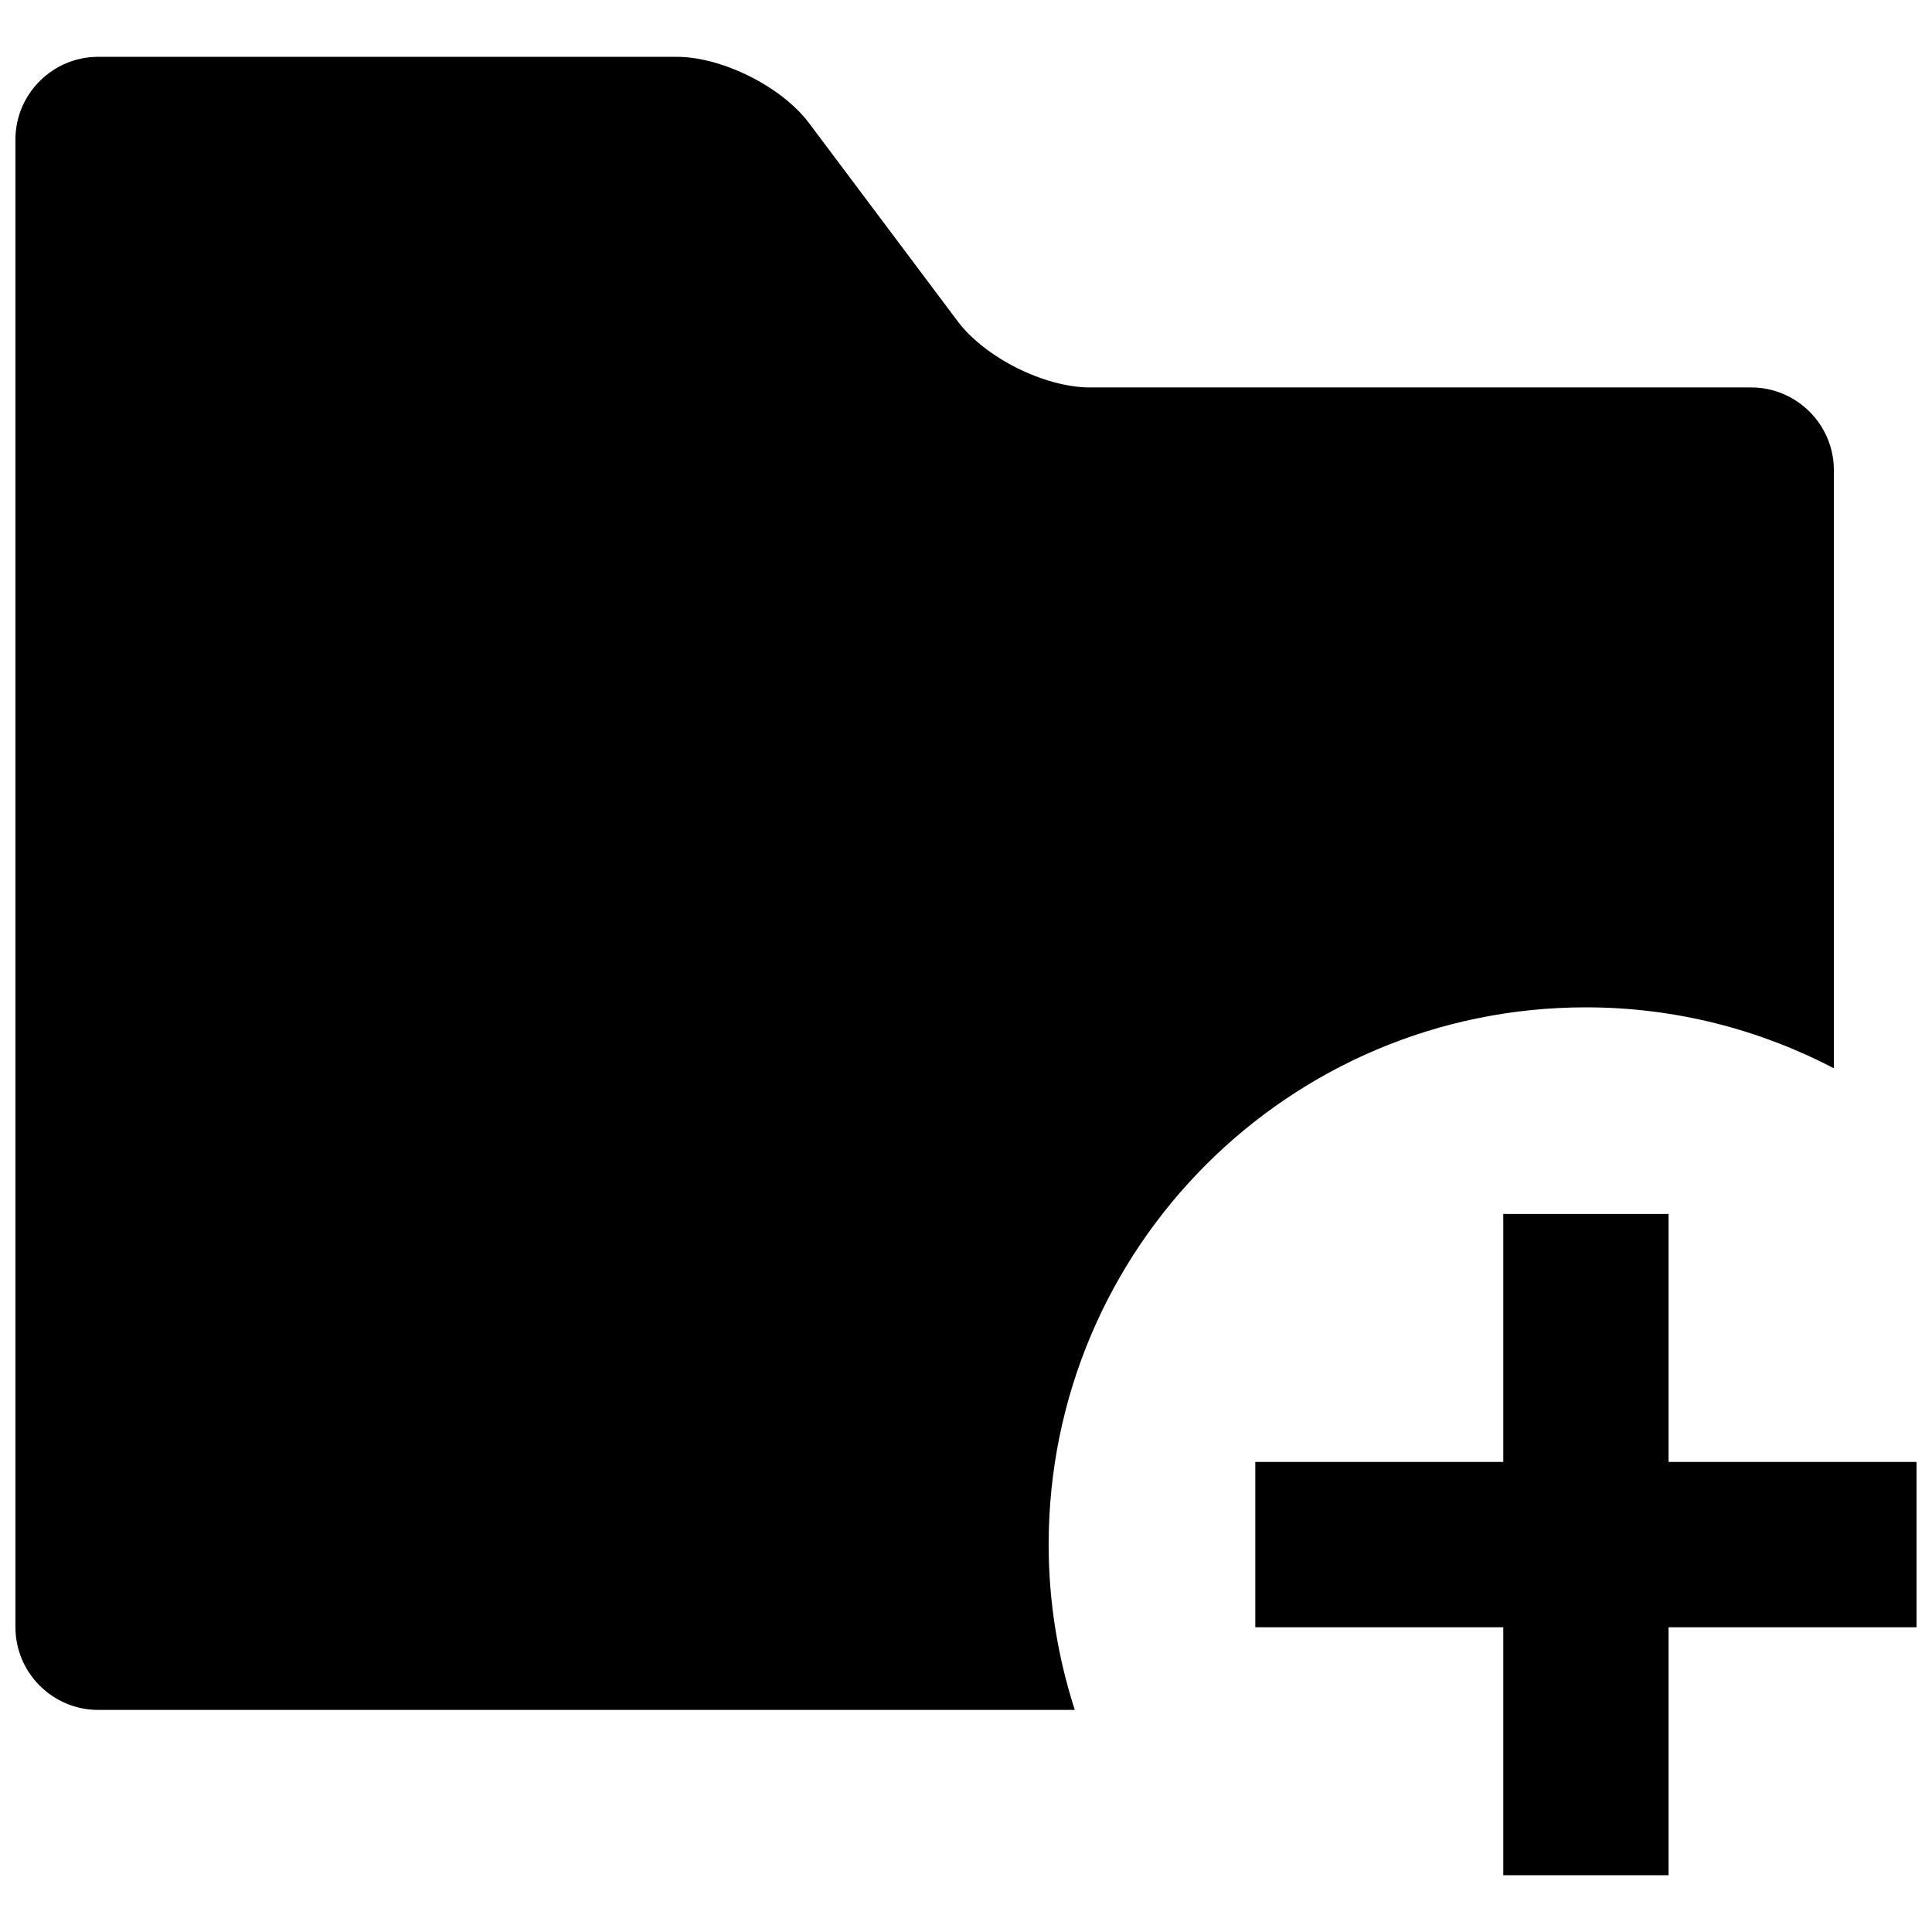 <?xml version="1.0" encoding="UTF-8"?>
<!-- Uploaded to: ICON Repo, www.svgrepo.com, Generator: ICON Repo Mixer Tools -->
<svg width="800px" height="800px" version="1.1" viewBox="144 144 512 512" xmlns="http://www.w3.org/2000/svg">
 <defs>
  <clipPath id="b">
   <path d="m148.09 159h482.91v439h-482.91z"/>
  </clipPath>
  <clipPath id="a">
   <path d="m476 465h175.9v176h-175.9z"/>
  </clipPath>
 </defs>
 <g>
  <g clip-path="url(#b)">
   <path d="m148.09 180.95v394.29c0 12.047 9.855 21.906 21.906 21.906h258.83c-4.445-13.82-6.922-28.52-6.922-43.809 0-78.637 63.742-142.38 142.38-142.38 23.746 0 46.043 5.891 65.715 16.145l-0.004-158.52c0-12.047-9.855-21.906-21.906-21.906h-175.24c-12.047 0-27.797-7.887-35.047-17.523l-36.145-48.191-3.285-4.379c-7.25-9.637-23-17.523-35.047-17.523h-153.33c-12.051 0-21.906 9.855-21.906 21.902z"/>
  </g>
  <g clip-path="url(#a)">
   <path d="m586.19 465.71h-43.809v65.715h-65.715v43.812h65.715v65.711h43.809v-65.711h65.715v-43.812h-65.715z"/>
  </g>
 </g>
</svg>